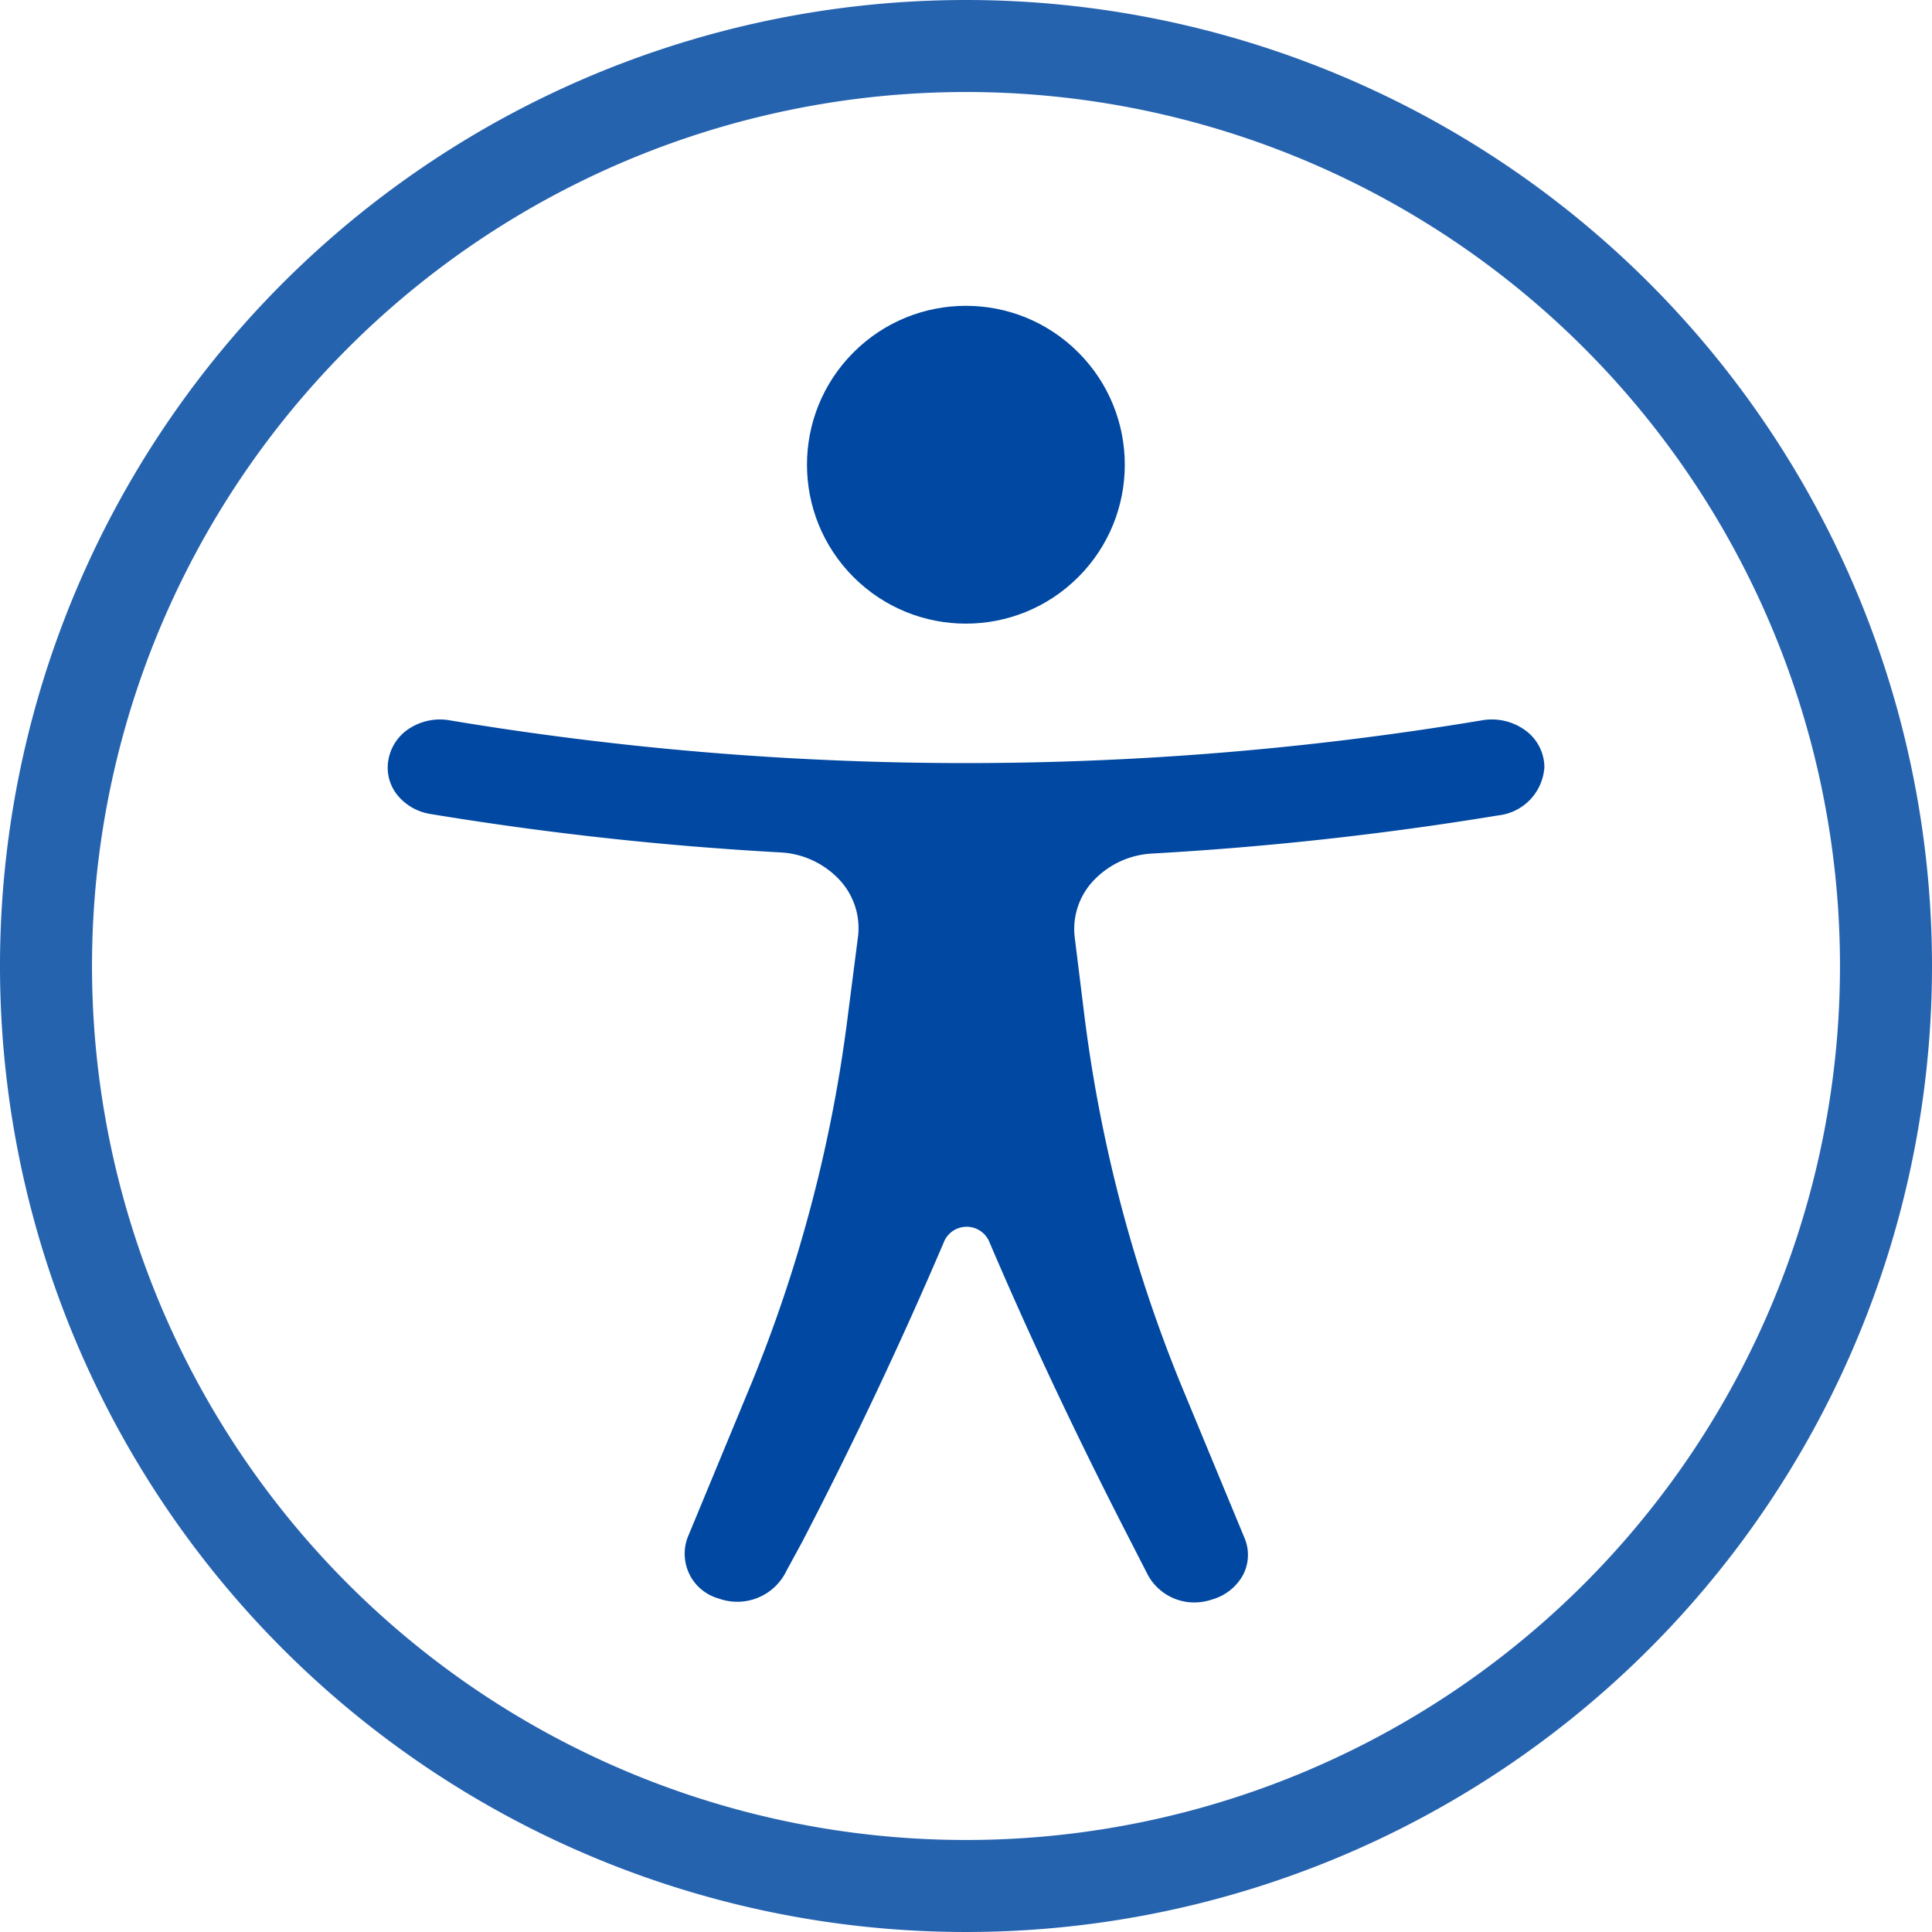<svg id="Component_2_2" data-name="Component 2 – 2" xmlns="http://www.w3.org/2000/svg" width="24" height="24" viewBox="0 0 24 24">
  <g id="body_wh">
    <circle id="Ellipse_24" data-name="Ellipse 24" cx="1.974" cy="1.974" r="1.974" transform="translate(9.207 5.773) rotate(-45)" fill="#0048a1"/>
    <path id="Path_681" data-name="Path 681" d="M27.008,22.26a38.962,38.962,0,0,1-12.813,0,.7.7,0,0,0-.492.092.583.583,0,0,0-.271.382.544.544,0,0,0,.1.443.661.661,0,0,0,.421.246A40.29,40.29,0,0,0,18.3,23.9a1.081,1.081,0,0,1,.731.339.879.879,0,0,1,.231.712l-.127.987a17.883,17.883,0,0,1-1.192,4.547l-.795,1.92a.577.577,0,0,0,.383.763.678.678,0,0,0,.844-.346h0l.195-.359c.636-1.224,1.228-2.477,1.768-3.743a.306.306,0,0,1,.548,0c.54,1.267,1.132,2.512,1.768,3.747l.2.391h0a.655.655,0,0,0,.588.359.7.7,0,0,0,.226-.039.633.633,0,0,0,.376-.3.537.537,0,0,0,.022-.456L23.27,30.5a18.058,18.058,0,0,1-1.192-4.547l-.123-.994a.876.876,0,0,1,.233-.709,1.078,1.078,0,0,1,.729-.336,40.515,40.515,0,0,0,4.3-.474.645.645,0,0,0,.572-.6.572.572,0,0,0-.239-.458A.708.708,0,0,0,27.008,22.26Z" transform="translate(-8.604 -13.311)" fill="#0048a1"/>
    <path id="Path_682" data-name="Path 682" d="M12,0A12,12,0,1,0,24,12,12,12,0,0,0,12,0Zm0,22.857A10.857,10.857,0,1,1,22.857,12,10.857,10.857,0,0,1,12,22.857Z" fill="#0048a1" opacity="0.85"/>
  </g>
</svg>
